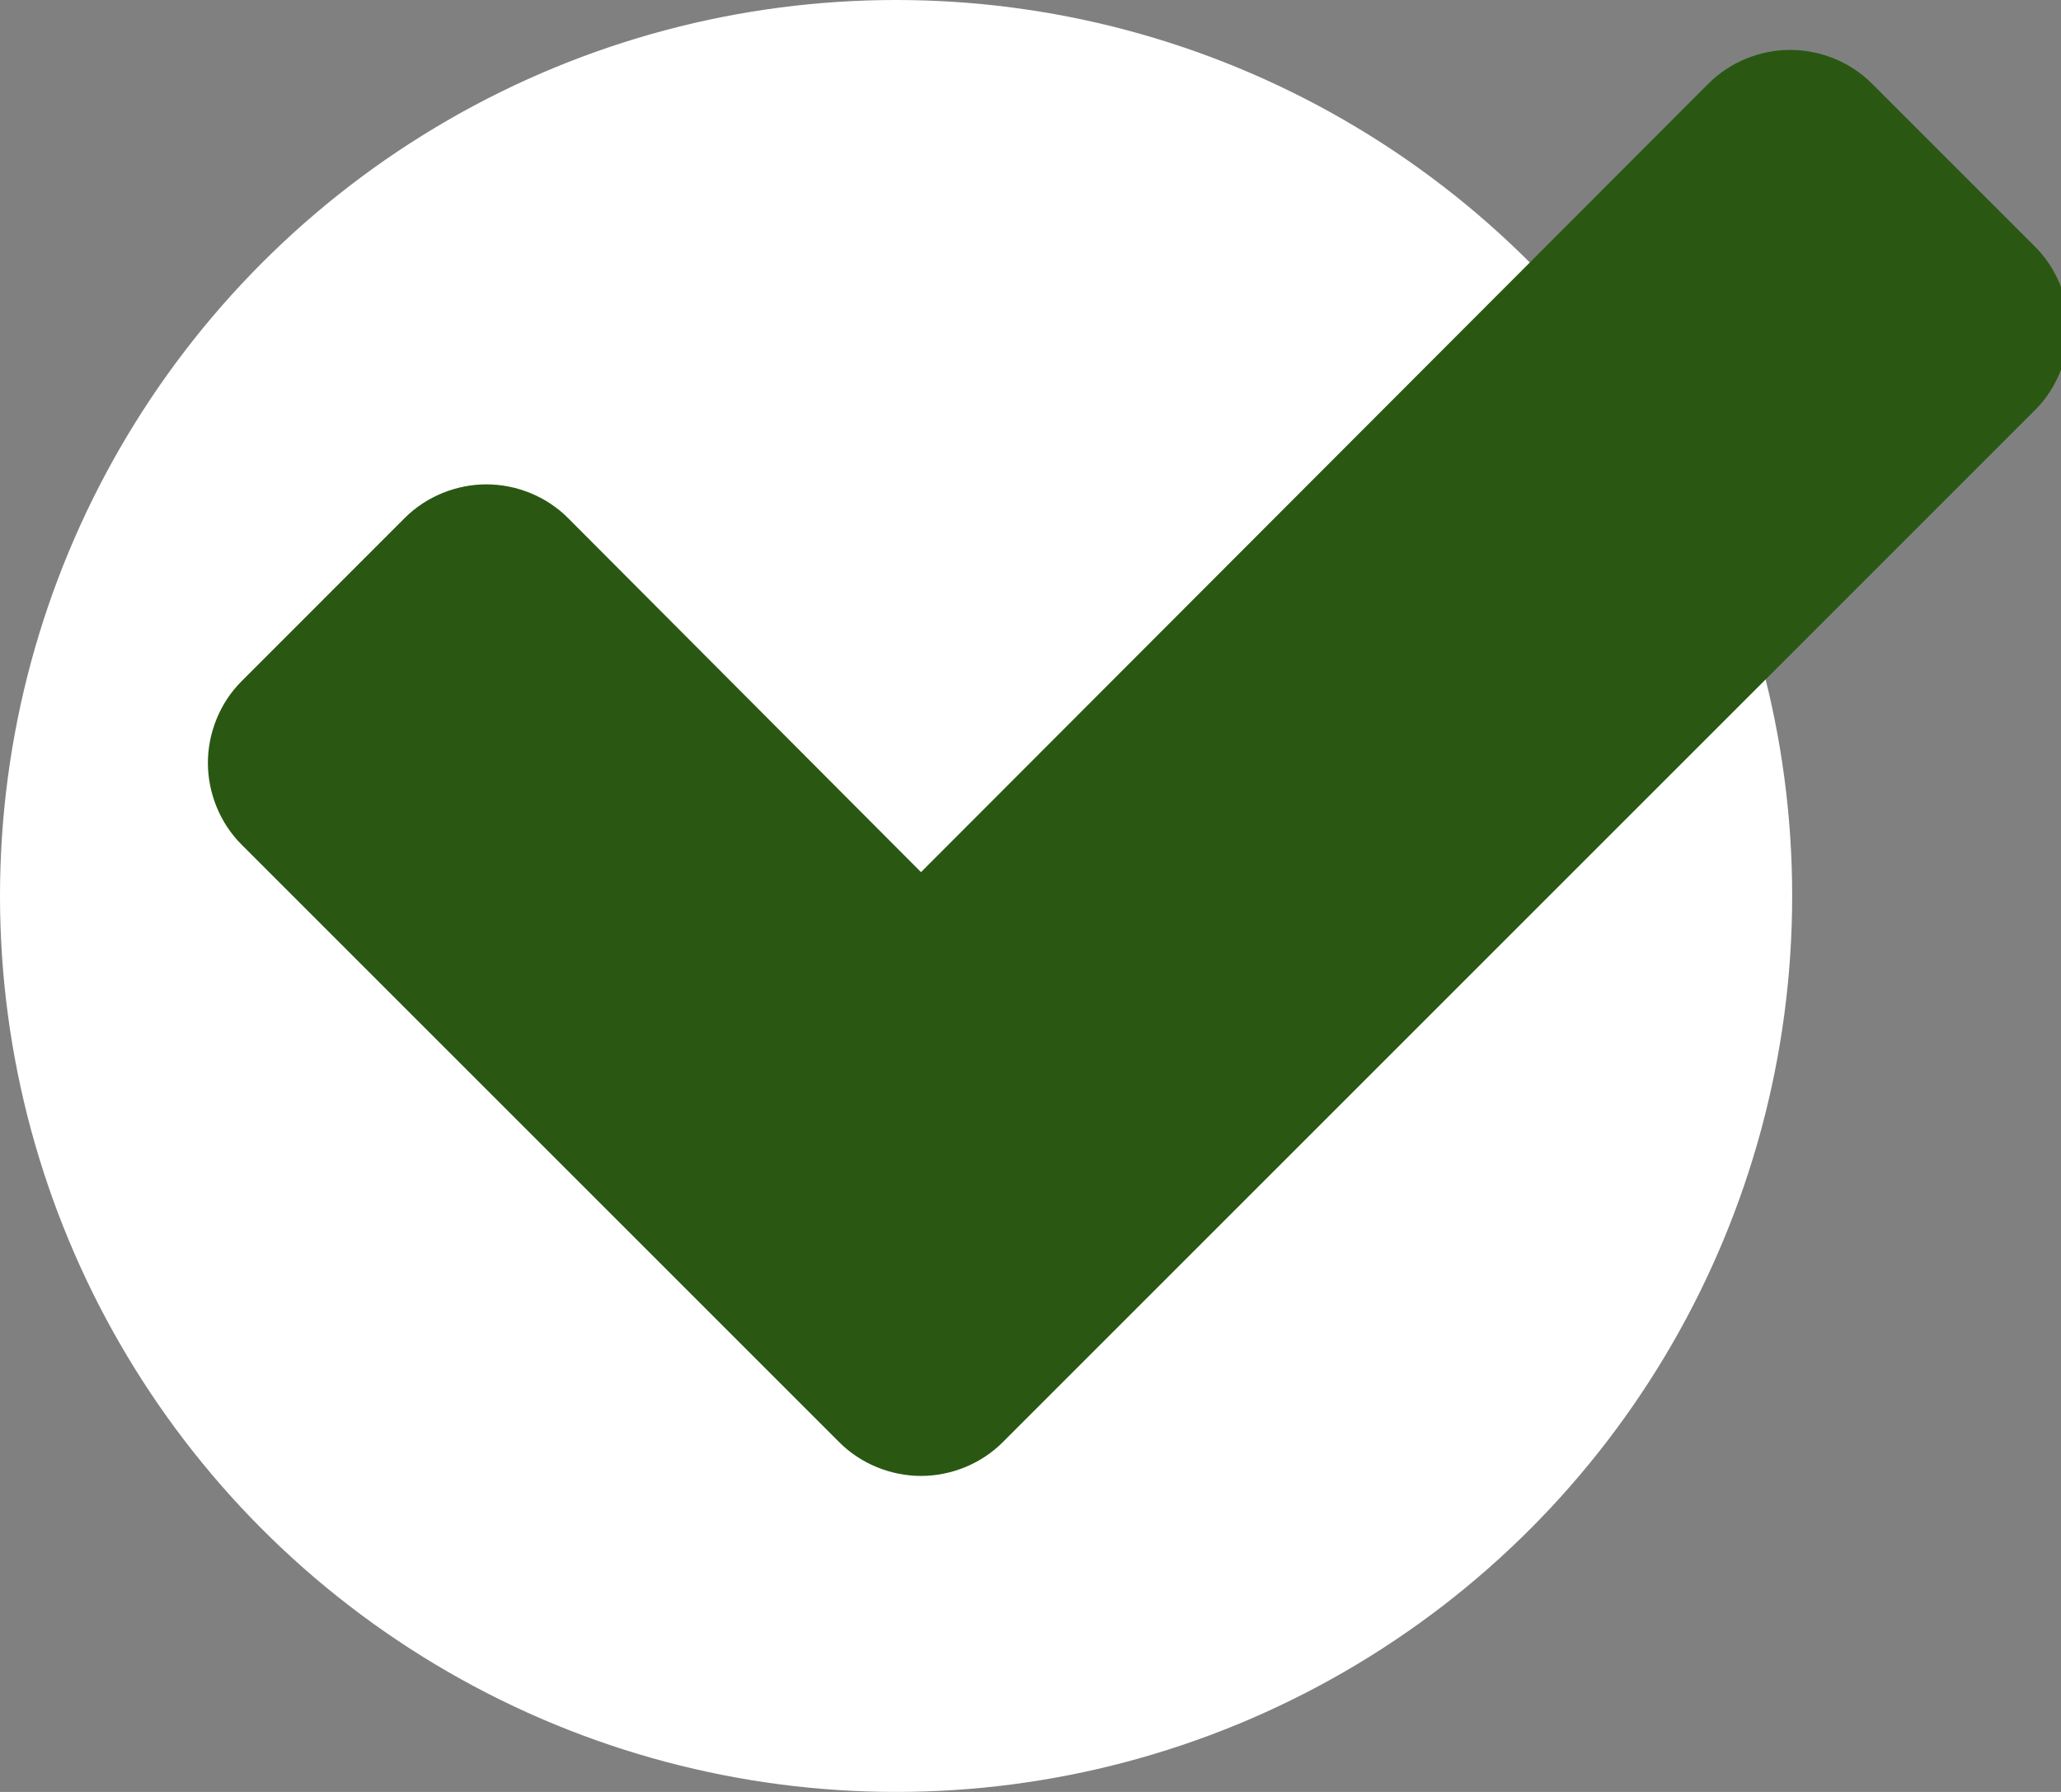 <?xml version="1.0" encoding="utf-8"?>
<!-- Generator: Adobe Illustrator 17.0.0, SVG Export Plug-In . SVG Version: 6.00 Build 0)  -->
<!DOCTYPE svg PUBLIC "-//W3C//DTD SVG 1.1//EN" "http://www.w3.org/Graphics/SVG/1.1/DTD/svg11.dtd">
<svg version="1.1" xmlns="http://www.w3.org/2000/svg" xmlns:xlink="http://www.w3.org/1999/xlink" x="0px" y="0px" width="23px"
	 height="20px" viewBox="0 0 23 20" enable-background="new 0 0 23 20" xml:space="preserve">
<rect x="0" y="0" width="23" height="20" fill="#808080" stroke="none"/>
<g id="Ebene_1">
	<circle fill="#FFFFFF" cx="10" cy="10" r="10"/>
</g>
<g id="Ebene_3">
	<path fill="#2A5812" d="M22.711,2.754l-1.822-1.822c-0.241-0.241-0.576-0.375-0.911-0.375s-0.67,0.134-0.911,0.375l-8.789,8.802
		L6.339,5.782C6.098,5.54,5.763,5.406,5.428,5.406S4.758,5.54,4.517,5.781L2.695,7.604C2.454,7.845,2.32,8.18,2.32,8.515
		s0.134,0.67,0.375,0.911l6.672,6.672c0.241,0.241,0.576,0.375,0.911,0.375s0.67-0.134,0.911-0.375L22.711,4.576
		C22.952,4.335,23.086,4,23.086,3.665S22.952,2.995,22.711,2.754z"/>
</g>
</svg>
